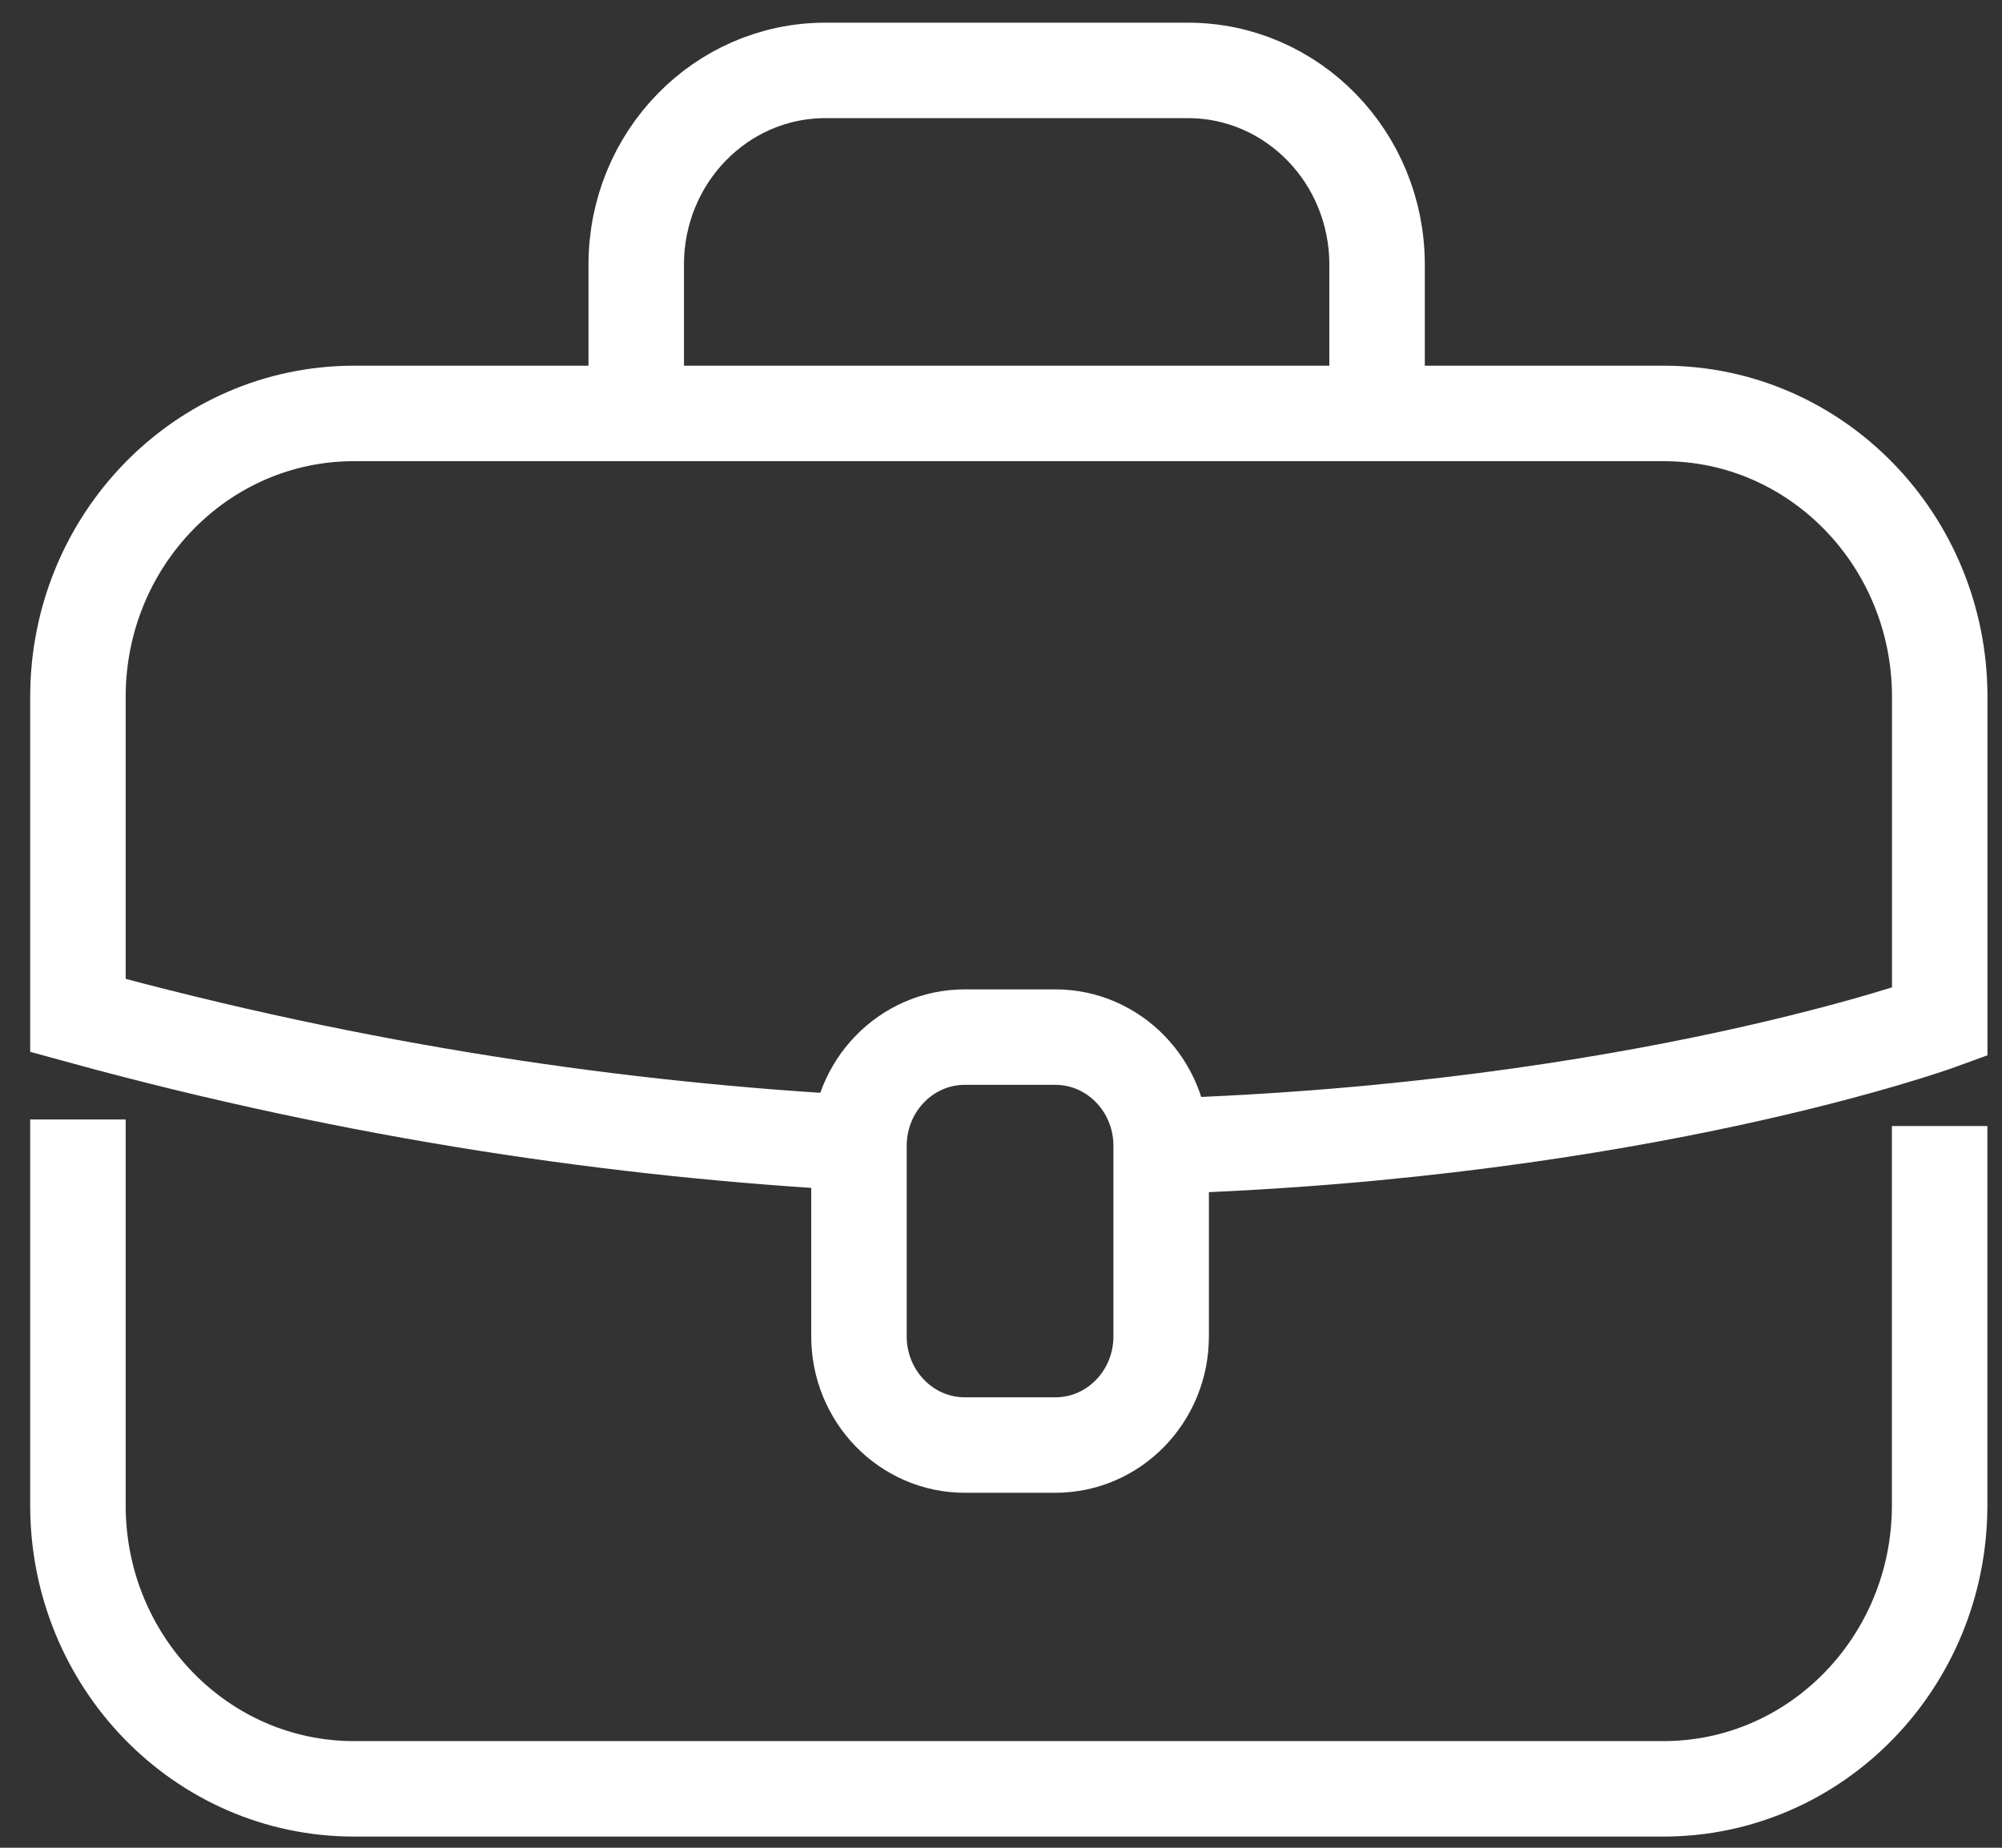 <svg width="39" height="36" viewBox="0 0 39 36" fill="none" xmlns="http://www.w3.org/2000/svg">
<rect x="0" y="0" width="39" height="36" fill="#333333" stroke="none"/>
<path d="M16.736 22.268C12.168 22.022 7.036 21.3 1.518 19.784V13.578C1.518 10.528 3.925 8.055 6.895 8.055H32.41C35.38 8.055 37.787 10.528 37.787 13.578V19.91C37.787 19.91 31.967 22.034 22.623 22.332" stroke="white" stroke-width="1.86" stroke-miterlimit="10"/>
<path d="M37.785 21.939V29.329C37.785 32.379 35.377 34.852 32.407 34.852H6.895C3.925 34.852 1.518 32.379 1.518 29.329V21.811" stroke="white" stroke-width="1.86" stroke-miterlimit="10"/>
<path d="M26.826 8.058V5.156C26.826 3.066 25.177 1.372 23.142 1.372H16.078C14.043 1.372 12.394 3.066 12.394 5.156V8.058" stroke="white" stroke-width="1.86" stroke-miterlimit="10"/>
<path d="M20.558 28.154H18.795C17.656 28.154 16.733 27.205 16.733 26.036V22.324C16.733 21.155 17.656 20.206 18.795 20.206H20.558C21.697 20.206 22.62 21.155 22.62 22.324V26.036C22.62 27.208 21.697 28.154 20.558 28.154Z" stroke="white" stroke-width="1.86" stroke-miterlimit="10"/>
</svg>
